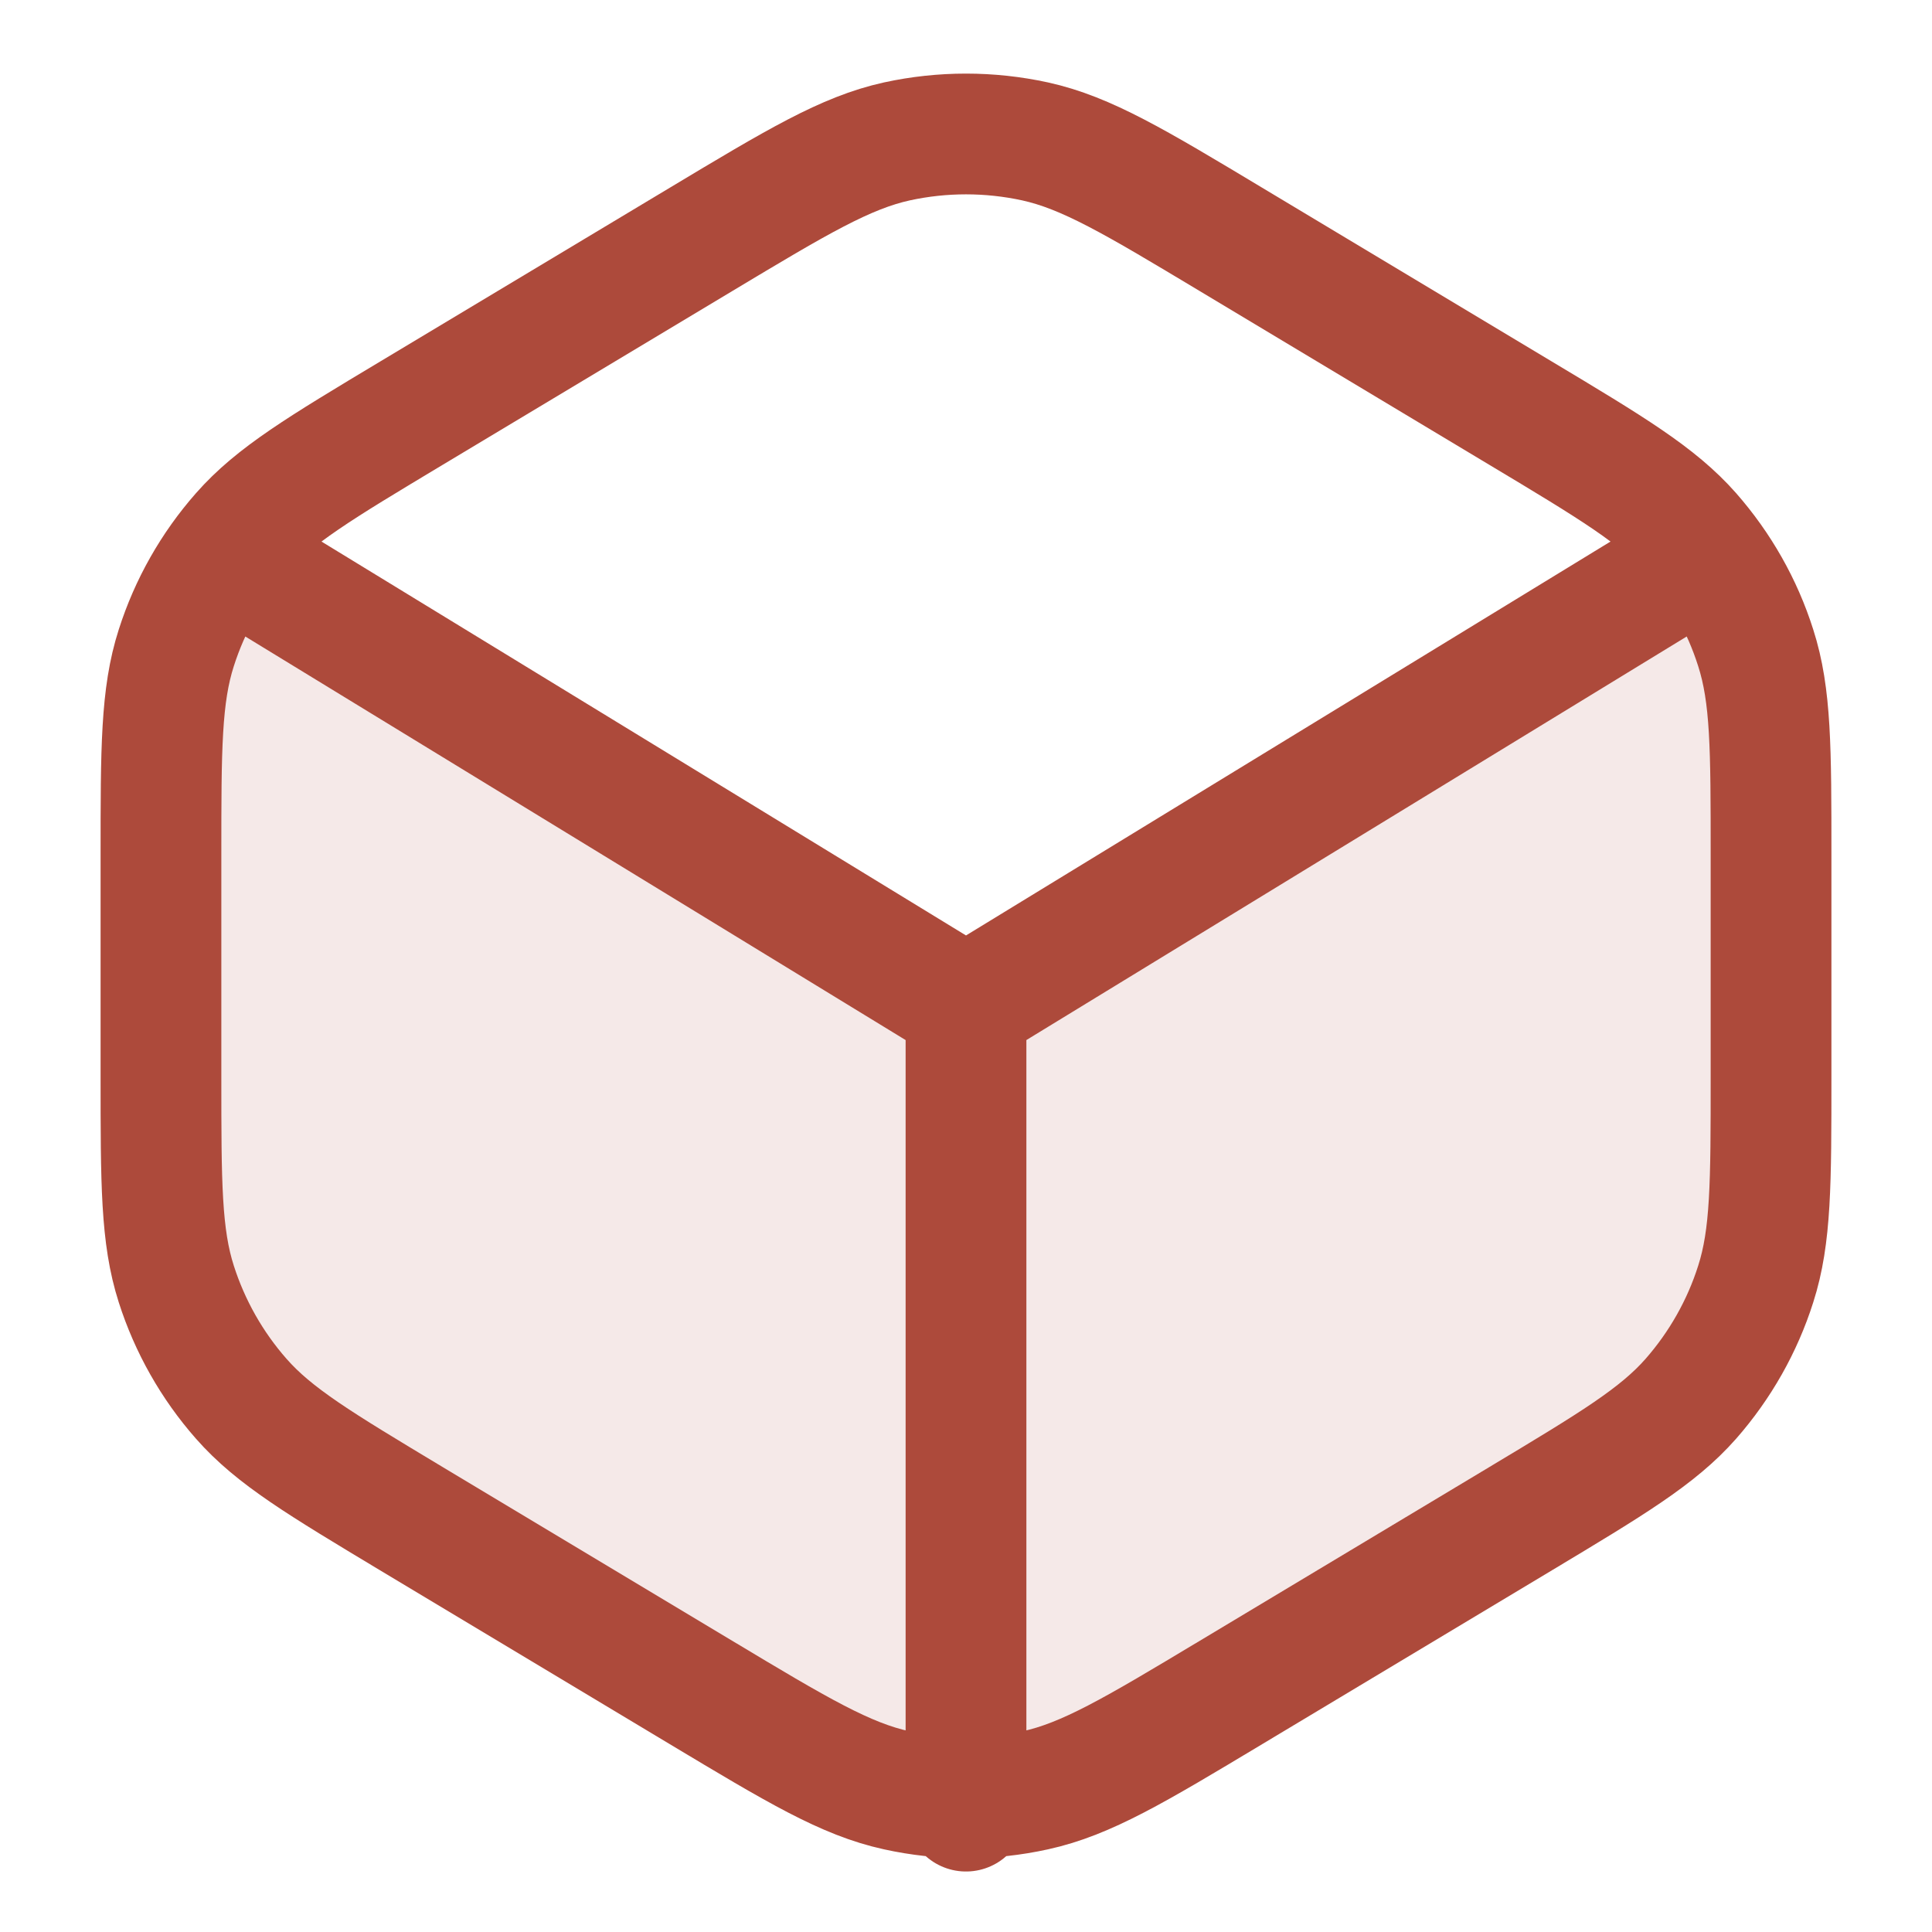 <svg
xmlns="http://www.w3.org/2000/svg"
width="16"
height="16"
viewBox="0 0 16 16"
fill="none"
>
<path
  opacity="0.12"
  d="M14.667 8.918V4.855C14.667 4.738 14.606 4.63 14.506 4.57C14.4 4.507 14.268 4.507 14.162 4.571L10.223 6.976C9.416 7.469 9.012 7.716 8.58 7.812C8.198 7.897 7.802 7.897 7.42 7.812C6.988 7.716 6.584 7.469 5.777 6.976L1.838 4.571C1.733 4.507 1.6 4.507 1.495 4.57C1.395 4.63 1.333 4.738 1.333 4.855V8.918C1.333 9.799 1.333 10.239 1.46 10.635C1.572 10.985 1.755 11.308 1.998 11.585C2.272 11.896 2.65 12.123 3.405 12.576L5.805 14.016C6.603 14.495 7.002 14.735 7.428 14.828C7.805 14.911 8.195 14.911 8.572 14.828C8.998 14.735 9.397 14.495 10.195 14.016L12.595 12.576C13.351 12.123 13.728 11.896 14.003 11.585C14.245 11.308 14.429 10.985 14.54 10.635C14.667 10.239 14.667 9.799 14.667 8.918Z"
  fill="#AD4A3B"
/>
<path
  d="M8 8.333L14 4.666M8 8.333L2 4.666M8 8.333V14.999M1.333 7.082V8.917C1.333 9.798 1.333 10.238 1.46 10.634C1.572 10.984 1.755 11.308 1.998 11.584C2.272 11.896 2.65 12.122 3.405 12.576L5.805 14.016C6.603 14.495 7.002 14.734 7.428 14.827C7.805 14.91 8.195 14.91 8.572 14.827C8.998 14.734 9.397 14.495 10.195 14.016L12.595 12.576C13.351 12.122 13.728 11.896 14.003 11.584C14.245 11.308 14.429 10.984 14.54 10.634C14.667 10.238 14.667 9.798 14.667 8.917V7.082C14.667 6.201 14.667 5.76 14.54 5.365C14.429 5.014 14.245 4.691 14.003 4.415C13.728 4.103 13.351 3.876 12.595 3.423L10.195 1.983C9.397 1.504 8.998 1.265 8.572 1.171C8.195 1.089 7.805 1.089 7.428 1.171C7.002 1.265 6.603 1.504 5.805 1.983L3.405 3.423C2.65 3.876 2.272 4.103 1.998 4.415C1.755 4.691 1.572 5.014 1.46 5.365C1.333 5.76 1.333 6.201 1.333 7.082Z"
  stroke="#AD4A3B"
  stroke-linecap="round"
  stroke-linejoin="round"
/>
</svg>
